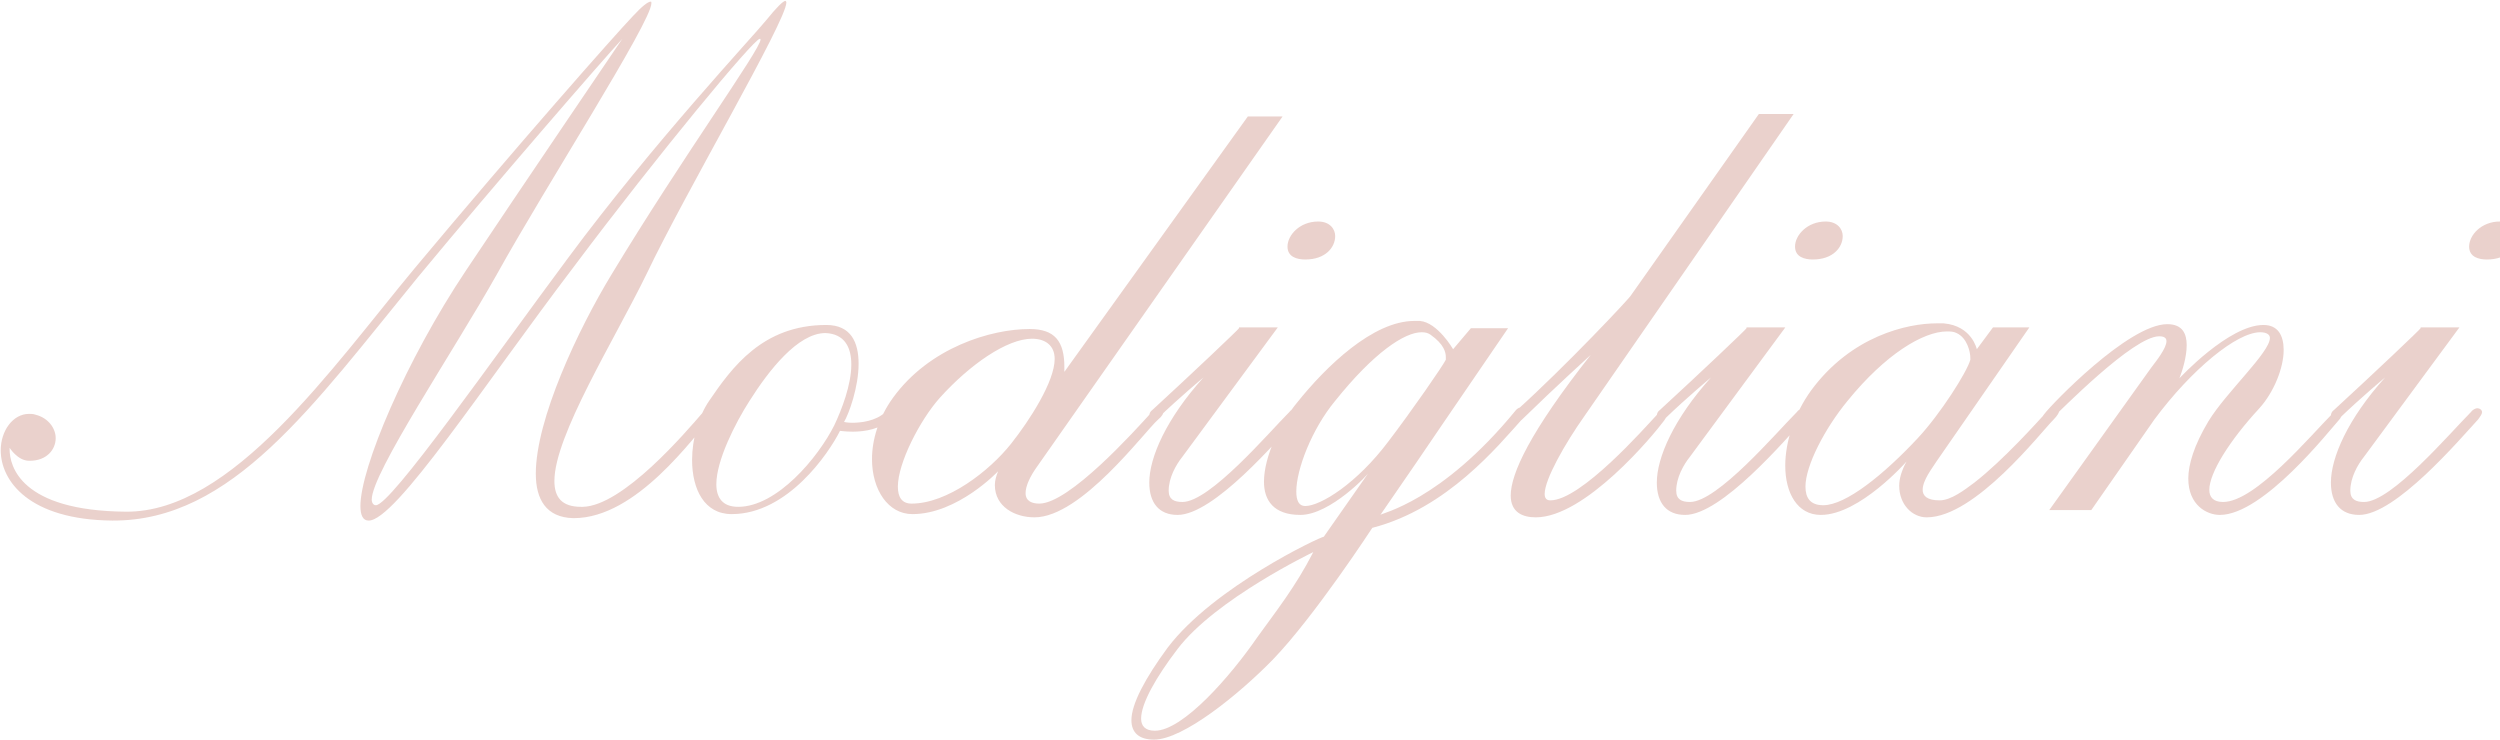 <?xml version="1.0" encoding="UTF-8"?> <svg xmlns="http://www.w3.org/2000/svg" width="1192" height="353" viewBox="0 0 1192 353" fill="none"><path opacity="0.23" d="M365.308 9.657C370.318 3.491 373.402 0.408 374.558 0.408C374.558 0.408 374.943 0.793 374.943 1.179C374.943 10.043 326.77 91.744 308.272 130.668C292.856 162.269 264.338 207.745 264.338 229.326C264.338 237.034 267.806 241.659 277.055 241.659C277.441 241.659 277.441 241.659 277.826 241.659C297.095 241.273 327.155 205.818 334.863 196.954C336.019 195.413 337.175 195.027 338.332 195.027C339.488 195.027 340.258 195.798 340.258 196.954C340.258 197.725 339.873 198.496 339.102 199.266C330.624 208.13 303.647 247.054 273.587 247.054H273.202C260.484 246.669 255.474 238.19 255.474 225.858C255.474 200.037 275.514 157.259 291.7 130.668C325.228 75.173 362.611 23.531 362.611 18.907C362.611 18.521 362.611 18.521 362.225 18.521C359.142 18.907 314.052 73.246 273.587 127.199C230.809 183.466 188.417 248.596 175.699 248.21C173.002 248.21 171.845 245.513 171.845 241.273C171.845 223.16 193.427 171.904 222.331 128.741C246.995 91.744 296.71 18.521 296.71 18.521C287.075 28.926 236.205 87.505 199.208 132.209C149.108 193.486 110.569 248.596 53.532 248.21C13.838 247.825 0.349 229.326 0.349 214.682C0.349 205.433 6.13 197.339 13.838 197.339C14.994 197.339 15.765 197.339 16.921 197.725C23.087 199.266 26.555 204.276 26.555 208.901C26.555 214.296 22.316 219.692 14.223 219.692H13.838C8.442 219.692 4.589 213.526 4.589 213.526C4.589 213.911 4.589 213.911 4.589 214.296C4.589 222.004 9.599 243.586 60.084 243.971C110.569 244.356 157.972 175.758 197.666 127.97C246.61 69.392 293.242 16.594 301.72 7.73C306.345 2.72 309.042 0.793 310.198 0.793C310.584 0.793 310.584 0.793 310.584 1.564C310.584 10.428 260.484 88.276 236.975 130.668C216.165 167.665 177.241 225.473 177.241 238.19C177.241 239.732 178.012 240.888 179.168 240.888C186.105 241.273 235.049 171.133 270.889 122.96C311.74 67.85 358.757 17.75 365.308 9.657ZM397.816 202.735C401.285 195.413 405.909 183.466 405.909 173.831C405.909 165.738 402.826 159.186 393.577 158.801H393.962H393.577C380.474 158.801 366.6 176.529 357.351 191.173C350.414 201.964 341.55 219.692 341.55 230.868C341.55 237.419 344.633 241.659 351.955 241.659C370.454 241.659 390.108 218.15 397.816 202.735ZM424.793 199.652C420.168 204.662 412.075 205.818 406.68 205.818C403.212 205.818 400.514 205.433 400.514 205.433C395.118 216.223 375.464 245.127 348.872 245.127C335.769 245.127 329.989 233.18 329.989 219.306C329.989 209.286 333.072 198.496 338.082 191.173C348.872 175.373 363.517 154.947 393.962 154.947C405.909 154.947 409.378 163.426 409.378 173.446C409.378 184.622 404.753 197.339 402.441 201.193C402.441 201.193 403.982 201.579 406.295 201.579C410.534 201.579 417.471 200.808 422.095 196.569C422.866 195.798 423.637 195.413 424.408 195.413C425.564 195.413 426.335 196.183 426.335 196.954C426.335 197.725 425.949 198.496 424.793 199.652ZM492.076 161.499C480.129 161.499 462.401 173.831 448.142 189.632C438.507 200.423 428.102 220.848 428.102 232.024C428.102 237.034 430.029 240.117 434.653 240.117C451.61 240.117 471.65 224.702 482.056 211.599C490.92 200.423 502.866 181.924 502.866 171.133C502.866 164.582 498.242 161.499 492.076 161.499ZM611.545 55.518L494.003 223.16C491.305 227.014 488.993 231.639 488.993 235.107C488.993 238.961 492.076 240.117 495.544 240.117C509.803 240.117 541.02 205.433 548.727 196.954C550.269 195.027 552.196 194.256 553.352 194.256C554.123 194.256 554.893 195.027 554.893 195.798C554.893 196.954 554.123 198.496 552.196 200.037C545.644 205.818 515.584 246.669 493.232 246.669C483.983 246.669 474.348 241.659 474.348 231.253C474.348 228.941 475.119 226.629 475.89 224.702C475.89 224.702 456.62 245.127 435.039 245.127C423.477 245.127 415.77 233.566 415.77 218.921C415.77 209.672 418.853 199.266 425.79 189.632C443.132 165.738 472.421 156.874 490.92 156.874C502.866 156.874 507.491 162.655 507.491 174.987C507.491 176.529 507.491 177.299 507.491 177.299L594.973 55.518H611.545ZM618.118 200.037C609.254 209.672 578.808 245.513 561.466 245.513C552.602 245.513 547.978 239.732 547.978 230.097C547.978 218.15 556.071 199.652 573.798 179.997C573.798 179.997 562.622 189.246 551.831 199.652C551.446 200.037 550.675 200.423 550.29 200.423C549.134 200.423 547.978 199.266 547.978 198.11C547.978 197.339 548.363 196.183 549.519 195.413C568.403 178.07 590.755 156.874 590.755 156.489V156.103H609.254L563.778 217.765C560.695 221.619 557.227 227.785 557.227 233.951C557.227 238.19 559.925 239.346 563.778 239.346C576.881 239.346 605.015 206.203 614.649 196.569C615.42 195.413 616.961 194.642 617.732 194.642C618.888 194.642 620.044 195.413 620.044 196.569C620.044 197.339 619.274 198.496 618.118 200.037ZM628.523 105.618C633.918 105.618 636.616 109.086 636.616 112.555C636.616 117.95 631.991 123.731 622.357 123.731C618.503 123.731 613.878 122.575 613.878 117.565C613.878 112.169 619.659 105.618 628.523 105.618ZM626.172 263.24C626.172 263.24 579.54 285.592 561.427 309.486C551.407 322.589 544.085 335.307 544.085 342.629C544.085 346.098 546.012 348.41 550.636 348.41C564.125 348.41 586.862 322.204 599.58 303.706C608.444 291.373 617.693 279.812 626.172 263.24ZM689.375 171.519C689.375 171.519 689.375 171.133 689.375 170.363C689.375 168.05 688.604 164.196 682.052 159.572C680.896 158.801 679.74 158.416 677.813 158.416C669.72 158.416 655.075 168.05 636.577 191.173C625.401 204.662 618.079 223.931 618.079 234.336C618.079 238.576 619.235 241.273 622.318 241.273C629.64 241.273 646.982 230.483 662.012 210.443C673.189 195.798 687.833 174.602 689.375 171.519ZM725.601 200.037C714.425 212.369 690.145 242.429 654.305 251.679C654.305 251.679 626.942 293.686 606.902 314.496C590.716 331.068 564.125 352.649 550.251 352.649C542.929 352.649 539.46 349.181 539.46 343.4C539.46 335.692 546.012 323.36 556.802 308.716C578.769 279.812 629.64 255.918 631.182 255.918L652.763 225.087C652.763 225.858 634.265 245.513 620.005 245.513C607.288 245.513 602.663 238.576 602.663 229.712C602.663 217.379 610.756 201.193 618.464 191.944C632.338 174.602 654.69 153.02 674.345 153.02C675.115 153.02 676.272 153.02 677.042 153.02C685.521 153.791 692.843 166.509 692.843 166.509L701.322 156.489H719.049C658.159 245.513 683.979 208.13 658.159 245.513C658.159 244.742 687.062 239.346 722.903 195.413C723.674 194.642 724.445 194.256 725.215 194.256C726.372 194.256 727.528 195.027 727.528 196.569C727.528 197.339 726.757 198.496 725.601 200.037ZM855.195 54.362L755.381 198.496C746.131 211.599 736.497 228.556 736.497 235.493C736.497 237.419 737.268 238.576 739.195 238.576C753.839 238.576 784.285 203.891 790.065 197.725C791.607 196.183 793.148 195.413 793.919 195.413C794.69 195.413 795.075 195.798 795.075 196.569C795.075 197.339 794.69 198.881 793.534 200.423C788.138 207.745 755.766 246.669 732.258 246.669C726.091 246.669 720.311 244.356 720.311 236.263C720.311 225.858 729.56 205.818 758.464 169.206C758.464 169.206 741.892 184.236 725.706 200.037C724.935 200.808 724.165 201.193 723.394 201.193C721.852 201.193 721.081 200.423 721.081 199.266C721.081 198.11 721.467 196.954 723.008 195.798C745.746 175.373 777.733 141.459 777.733 140.688L838.624 54.362H855.195ZM860.112 200.037C851.248 209.672 820.803 245.513 803.46 245.513C794.596 245.513 789.972 239.732 789.972 230.097C789.972 218.15 798.065 199.652 815.793 179.997C815.793 179.997 804.616 189.246 793.826 199.652C793.44 200.037 792.67 200.423 792.284 200.423C791.128 200.423 789.972 199.266 789.972 198.11C789.972 197.339 790.357 196.183 791.513 195.413C810.397 178.07 832.75 156.874 832.75 156.489V156.103H851.248L805.773 217.765C802.69 221.619 799.221 227.785 799.221 233.951C799.221 238.19 801.919 239.346 805.773 239.346C818.876 239.346 847.009 206.203 856.643 196.569C857.414 195.413 858.956 194.642 859.726 194.642C860.883 194.642 862.039 195.413 862.039 196.569C862.039 197.339 861.268 198.496 860.112 200.037ZM870.517 105.618C875.913 105.618 878.61 109.086 878.61 112.555C878.61 117.95 873.986 123.731 864.351 123.731C860.497 123.731 855.873 122.575 855.873 117.565C855.873 112.169 861.653 105.618 870.517 105.618ZM939.462 171.519C939.462 171.133 939.462 171.133 939.462 170.748C939.462 167.665 937.92 161.113 932.91 158.801C931.369 158.03 929.827 158.03 928.286 158.03C917.11 158.03 898.997 168.821 880.883 191.173C870.093 204.276 860.843 222.004 860.843 232.024C860.843 237.419 863.156 240.888 869.322 240.888C880.113 240.888 898.226 226.243 914.412 208.901C925.203 197.339 937.92 177.299 939.462 171.519ZM979.156 200.037C972.99 206.203 941.774 246.669 918.651 246.669C911.714 246.669 905.548 240.503 905.548 231.639C905.548 228.17 906.704 224.316 909.016 220.077C909.016 220.077 886.664 245.513 868.166 245.513C856.99 245.513 851.209 235.107 851.209 222.004C851.209 210.828 855.448 197.339 863.541 186.163C882.81 159.957 909.787 154.176 923.276 154.176C924.432 154.176 925.588 154.176 926.744 154.176C940.233 155.333 942.545 166.509 942.545 166.509L950.253 156.103H967.595L923.276 220.077C921.349 223.16 916.724 228.941 916.724 233.566C916.724 236.263 918.651 238.576 924.817 238.576C930.213 238.576 936.764 233.566 941.389 230.097C955.263 219.306 971.449 201.193 975.688 196.569C977.23 194.642 978.771 193.871 979.927 193.871C981.083 193.871 981.854 194.642 981.854 195.798C981.854 196.569 981.083 198.11 979.156 200.037ZM1115.06 200.423C1110.82 205.047 1079.22 245.513 1058.41 245.513C1052.24 245.513 1043.38 240.888 1043.38 228.17C1043.38 221.619 1046.07 212.369 1053.01 200.808C1061.49 186.934 1082.3 168.05 1082.3 161.113C1082.3 159.572 1080.76 158.416 1077.68 158.416C1066.5 158.416 1044.92 176.143 1027.19 200.037C1026.42 201.193 997.131 243.2 997.131 243.2H977.091L1025.65 175.373C1027.96 172.289 1032.97 166.123 1032.97 162.655C1032.97 161.113 1031.82 160.343 1029.5 160.343C1017.17 160.343 982.872 195.413 977.091 200.808C976.32 201.579 975.55 201.579 975.164 201.579C974.393 201.579 973.623 200.808 973.623 200.037C973.623 199.266 974.008 198.11 974.779 197.339C977.862 193.1 1014.86 154.562 1033.36 154.562C1040.68 154.562 1042.61 159.186 1042.61 164.582C1042.61 169.977 1040.68 176.529 1039.14 180.383C1039.14 180.383 1062.65 154.947 1079.22 154.947C1086.15 154.947 1088.85 159.957 1088.85 166.894C1088.85 175.373 1084.23 186.934 1077.29 194.642C1063.03 210.057 1053.4 225.473 1053.4 233.566C1053.4 237.034 1055.32 239.346 1059.95 239.346C1075.36 239.346 1101.57 207.745 1112.75 196.569C1113.52 195.413 1114.29 195.027 1115.06 195.027C1116.21 195.027 1116.6 195.798 1116.6 196.954C1116.6 198.11 1116.21 199.266 1115.06 200.423ZM1181.52 200.037C1172.65 209.672 1142.21 245.513 1124.86 245.513C1116 245.513 1111.38 239.732 1111.38 230.097C1111.38 218.15 1119.47 199.652 1137.2 179.997C1137.2 179.997 1126.02 189.246 1115.23 199.652C1114.84 200.037 1114.07 200.423 1113.69 200.423C1112.53 200.423 1111.38 199.266 1111.38 198.11C1111.38 197.339 1111.76 196.183 1112.92 195.413C1131.8 178.07 1154.15 156.874 1154.15 156.489V156.103H1172.65L1127.18 217.765C1124.09 221.619 1120.63 227.785 1120.63 233.951C1120.63 238.19 1123.32 239.346 1127.18 239.346C1140.28 239.346 1168.41 206.203 1178.05 196.569C1178.82 195.413 1180.36 194.642 1181.13 194.642C1182.29 194.642 1183.44 195.413 1183.44 196.569C1183.44 197.339 1182.67 198.496 1181.52 200.037ZM1191.92 105.618C1197.32 105.618 1200.01 109.086 1200.01 112.555C1200.01 117.95 1195.39 123.731 1185.76 123.731C1181.9 123.731 1177.28 122.575 1177.28 117.565C1177.28 112.169 1183.06 105.618 1191.92 105.618Z" fill="#A2341F"></path></svg> 